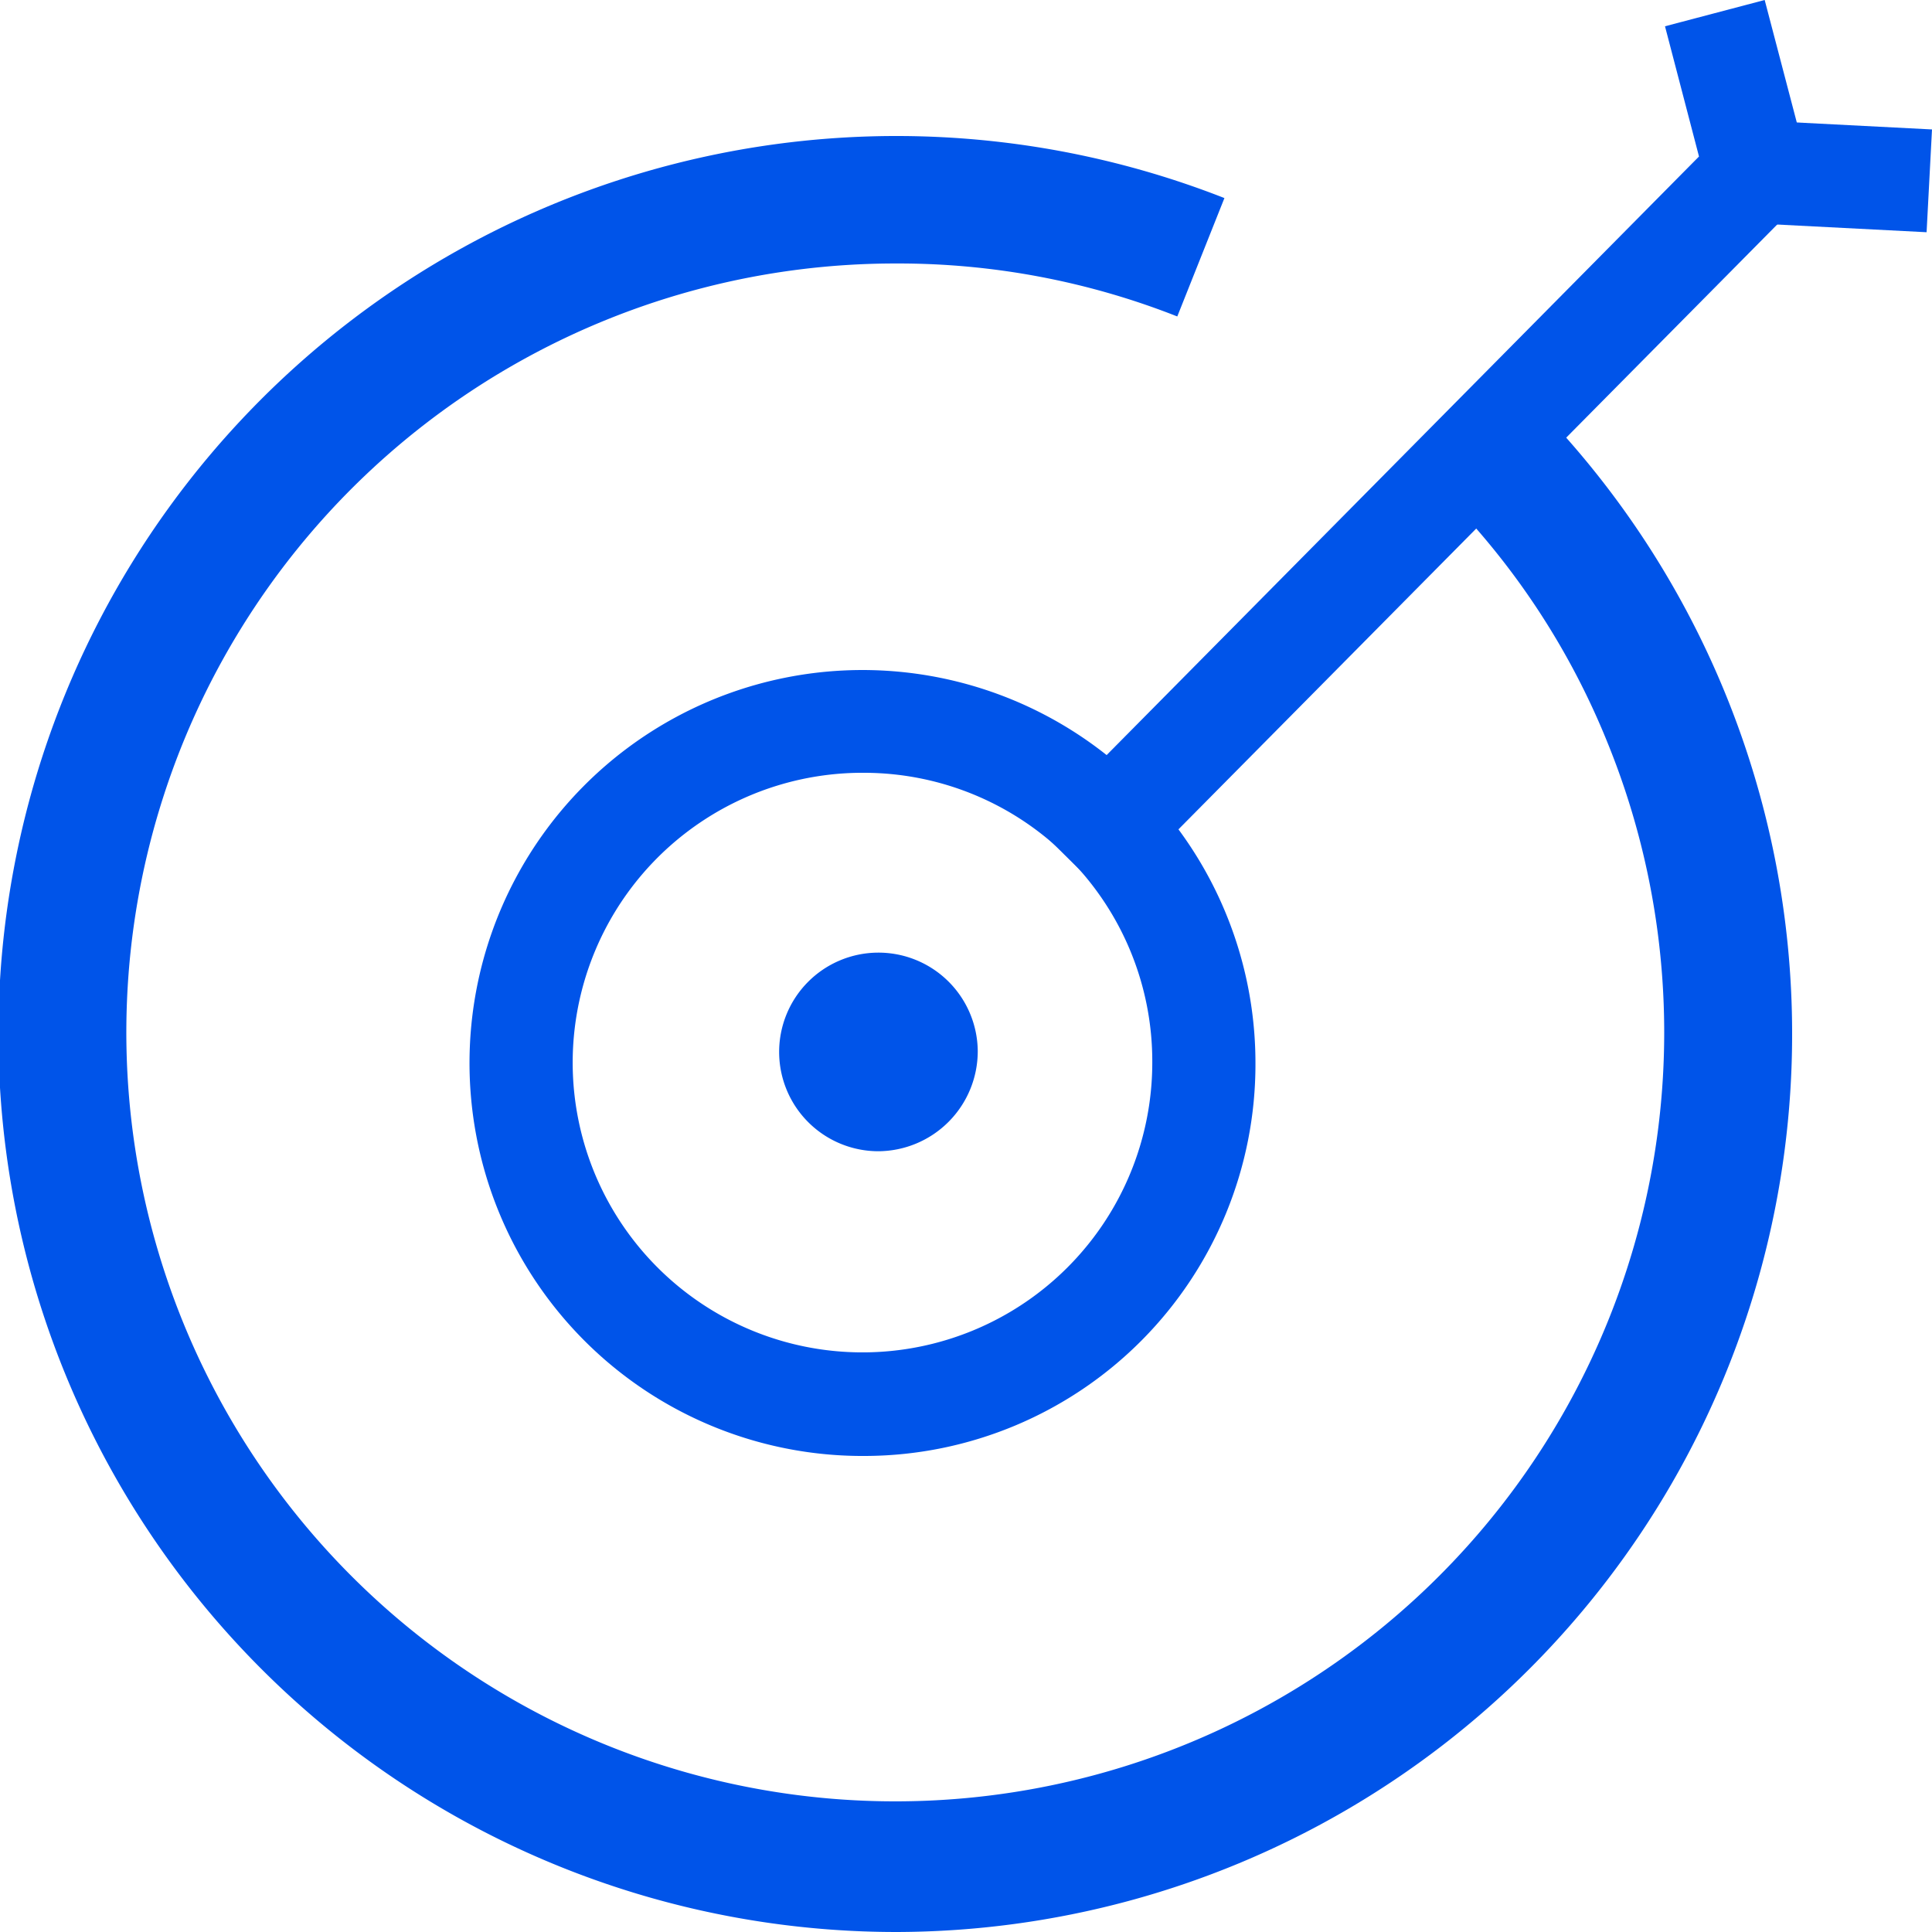 <svg xmlns="http://www.w3.org/2000/svg" width="50" height="50" viewBox="0 0 50 50">
  <g id="surface1" transform="translate(-2.94 -3.93)">
    <path id="Trazado_14077" data-name="Trazado 14077" d="M26.136,53.93A23.24,23.24,0,1,1,34.628,9.056l-1.22,3.064a19.671,19.671,0,0,0-7.259-1.371,19.9,19.9,0,1,0,18.39,12.392,19.56,19.56,0,0,0-4.358-6.561l2.353-2.323A23.266,23.266,0,0,1,49.32,30.69,23.229,23.229,0,0,1,26.136,53.93Z" fill="#0054e9"/>
    <path id="Trazado_14078" data-name="Trazado 14078" d="M21.57,36.43A10.17,10.17,0,1,1,31.66,26.26,10.134,10.134,0,0,1,21.57,36.43Zm0-17.68a7.5,7.5,0,1,0,7.42,7.5A7.465,7.465,0,0,0,21.57,18.75Z" transform="translate(3.771 5.18)" fill="#0054e9"/>
    <path id="Trazado_14079" data-name="Trazado 14079" d="M24.14,26.26a2.57,2.57,0,1,0-2.57,2.6A2.589,2.589,0,0,0,24.14,26.26Z" transform="translate(4.104 4.864)" fill="#0054e9"/>
    <path id="Trazado_14080" data-name="Trazado 14080" d="M22.52,27.2l-1.9-1.88L37.78,7.98,36.9,4.61l2.58-.68,1.08,4.12a1.324,1.324,0,0,1-.34,1.27Z" transform="translate(9.13)" fill="#0054e9"/>
    <path id="Trazado_14081" data-name="Trazado 14081" d="M39.2,9.71l.14-2.66,4.47.23-.14,2.66Z" transform="translate(9.13)" fill="#0054e9"/>
  </g>
</svg>
